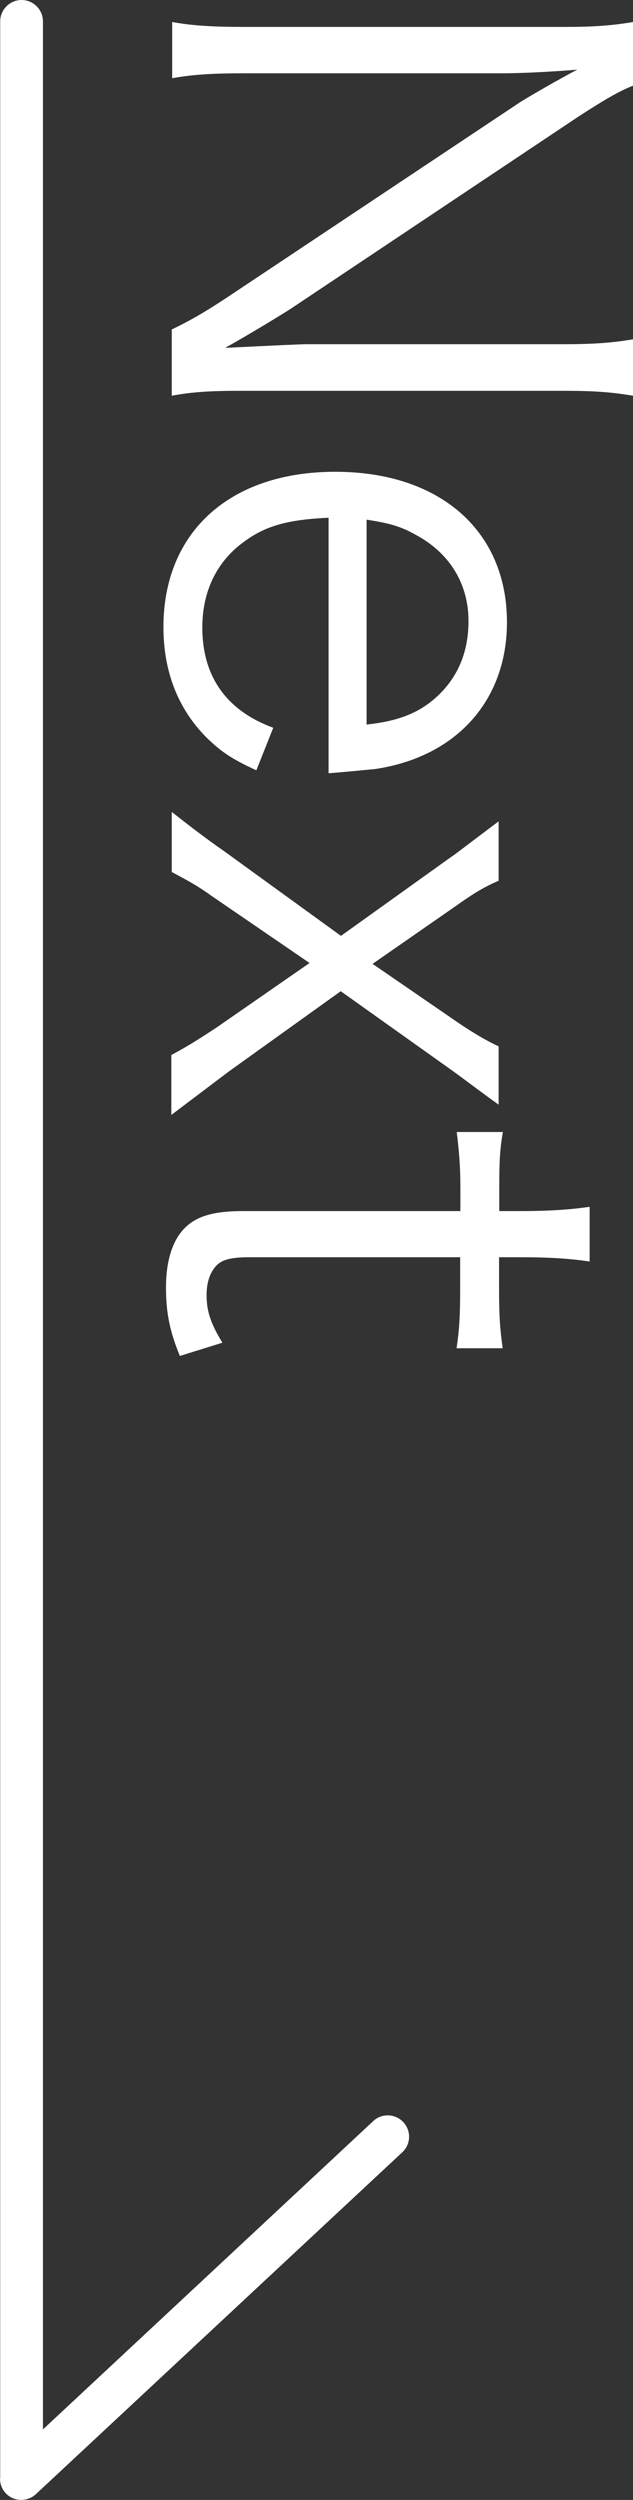 <?xml version="1.0" encoding="UTF-8"?>
<svg id="_レイヤー_1" data-name="レイヤー 1" xmlns="http://www.w3.org/2000/svg" viewBox="0 0 29.63 117">
  <rect x="0" y="0" width="29.63" height="117" fill="#333333" stroke="none"/>
  <defs>
    <style>
      .cls-1 {
        fill: #fff;
      }
    </style>
  </defs>
  <g id="_レイヤー_4" data-name=" レイヤー 4">
    <path class="cls-1" d="M.01,116V1C.01.45.46,0,1.01,0s1,.45,1,1v112.7l15.46-14.43c.4-.38,1.04-.35,1.41.05.38.41.35,1.04-.05,1.41L1.68,116.73c-.29.27-.72.34-1.08.19-.37-.16-.6-.52-.6-.92h.01Z"/>
  </g>
  <g>
    <path class="cls-1" d="M29.63,4.01c-.65.26-1.28.62-2.56,1.45l-13.43,8.97c-.48.31-1.87,1.16-3.1,1.85,2.27-.11,3.52-.17,3.78-.17h12.04c1.39,0,2.27-.06,3.27-.23v2.64c-1.02-.17-1.82-.23-3.27-.23h-15.14c-1.42,0-2.27.06-3.18.23v-3.1c.82-.4,1.39-.71,2.56-1.48l13.69-9.12c.34-.23,1.96-1.16,2.73-1.56-1.33.11-2.73.17-3.46.17h-12.12c-1.51,0-2.44.06-3.38.23V1.03c.91.17,1.9.23,3.38.23h15.02c1.31,0,2.16-.06,3.18-.23v2.98Z"/>
    <path class="cls-1" d="M15.38,24.23c-1.9.09-2.95.37-3.98,1.14-1.25.91-1.93,2.3-1.93,4,0,2.3,1.14,3.89,3.32,4.69l-.79,1.99c-1.19-.54-1.7-.91-2.36-1.56-1.31-1.33-1.99-3.07-1.99-5.14,0-4.46,3.12-7.27,8.04-7.27s8.04,2.78,8.04,7.04c0,3.66-2.36,6.3-6.16,6.87-.31.03-1.42.14-2.19.2v-11.96ZM17.16,33.91c1.59-.17,2.61-.6,3.49-1.5.85-.88,1.28-1.99,1.28-3.35,0-1.73-.88-3.18-2.47-4.03-.71-.4-1.22-.54-2.3-.71v9.6Z"/>
    <path class="cls-1" d="M8.05,49.36c.74-.4,1.19-.68,2.1-1.28l4.34-3.01-4.6-3.15c-.62-.45-1.05-.68-1.85-1.11v-2.81c.57.45,1.56,1.22,2.47,1.85l5.45,3.95,5.11-3.66c.26-.17.54-.4,2.27-1.7v2.78c-.65.28-1.14.57-1.9,1.11l-4,2.78,4,2.75c.71.48,1.33.85,1.9,1.11v2.73c-.91-.65-1.68-1.25-2.36-1.73l-5.03-3.58-5.23,3.75q-.37.28-2.7,2.04v-2.81Z"/>
    <path class="cls-1" d="M27.59,59.04c-.91-.14-1.93-.2-3.15-.2h-1.08v1.36c0,1.31.03,1.9.17,2.9h-2.16c.14-.91.17-1.62.17-2.9v-1.36h-9.88c-.82,0-1.25.11-1.51.37-.31.31-.48.79-.48,1.39,0,.74.17,1.31.74,2.24l-1.99.62c-.48-1.16-.65-2.04-.65-3.21,0-1.25.31-2.21.88-2.78s1.39-.79,2.73-.79h10.17v-1.14c0-.97-.06-1.62-.17-2.56h2.16c-.14.79-.17,1.36-.17,2.56v1.14h1.08c1.14,0,2.21-.06,3.15-.2v2.56Z"/>
  </g>
</svg>